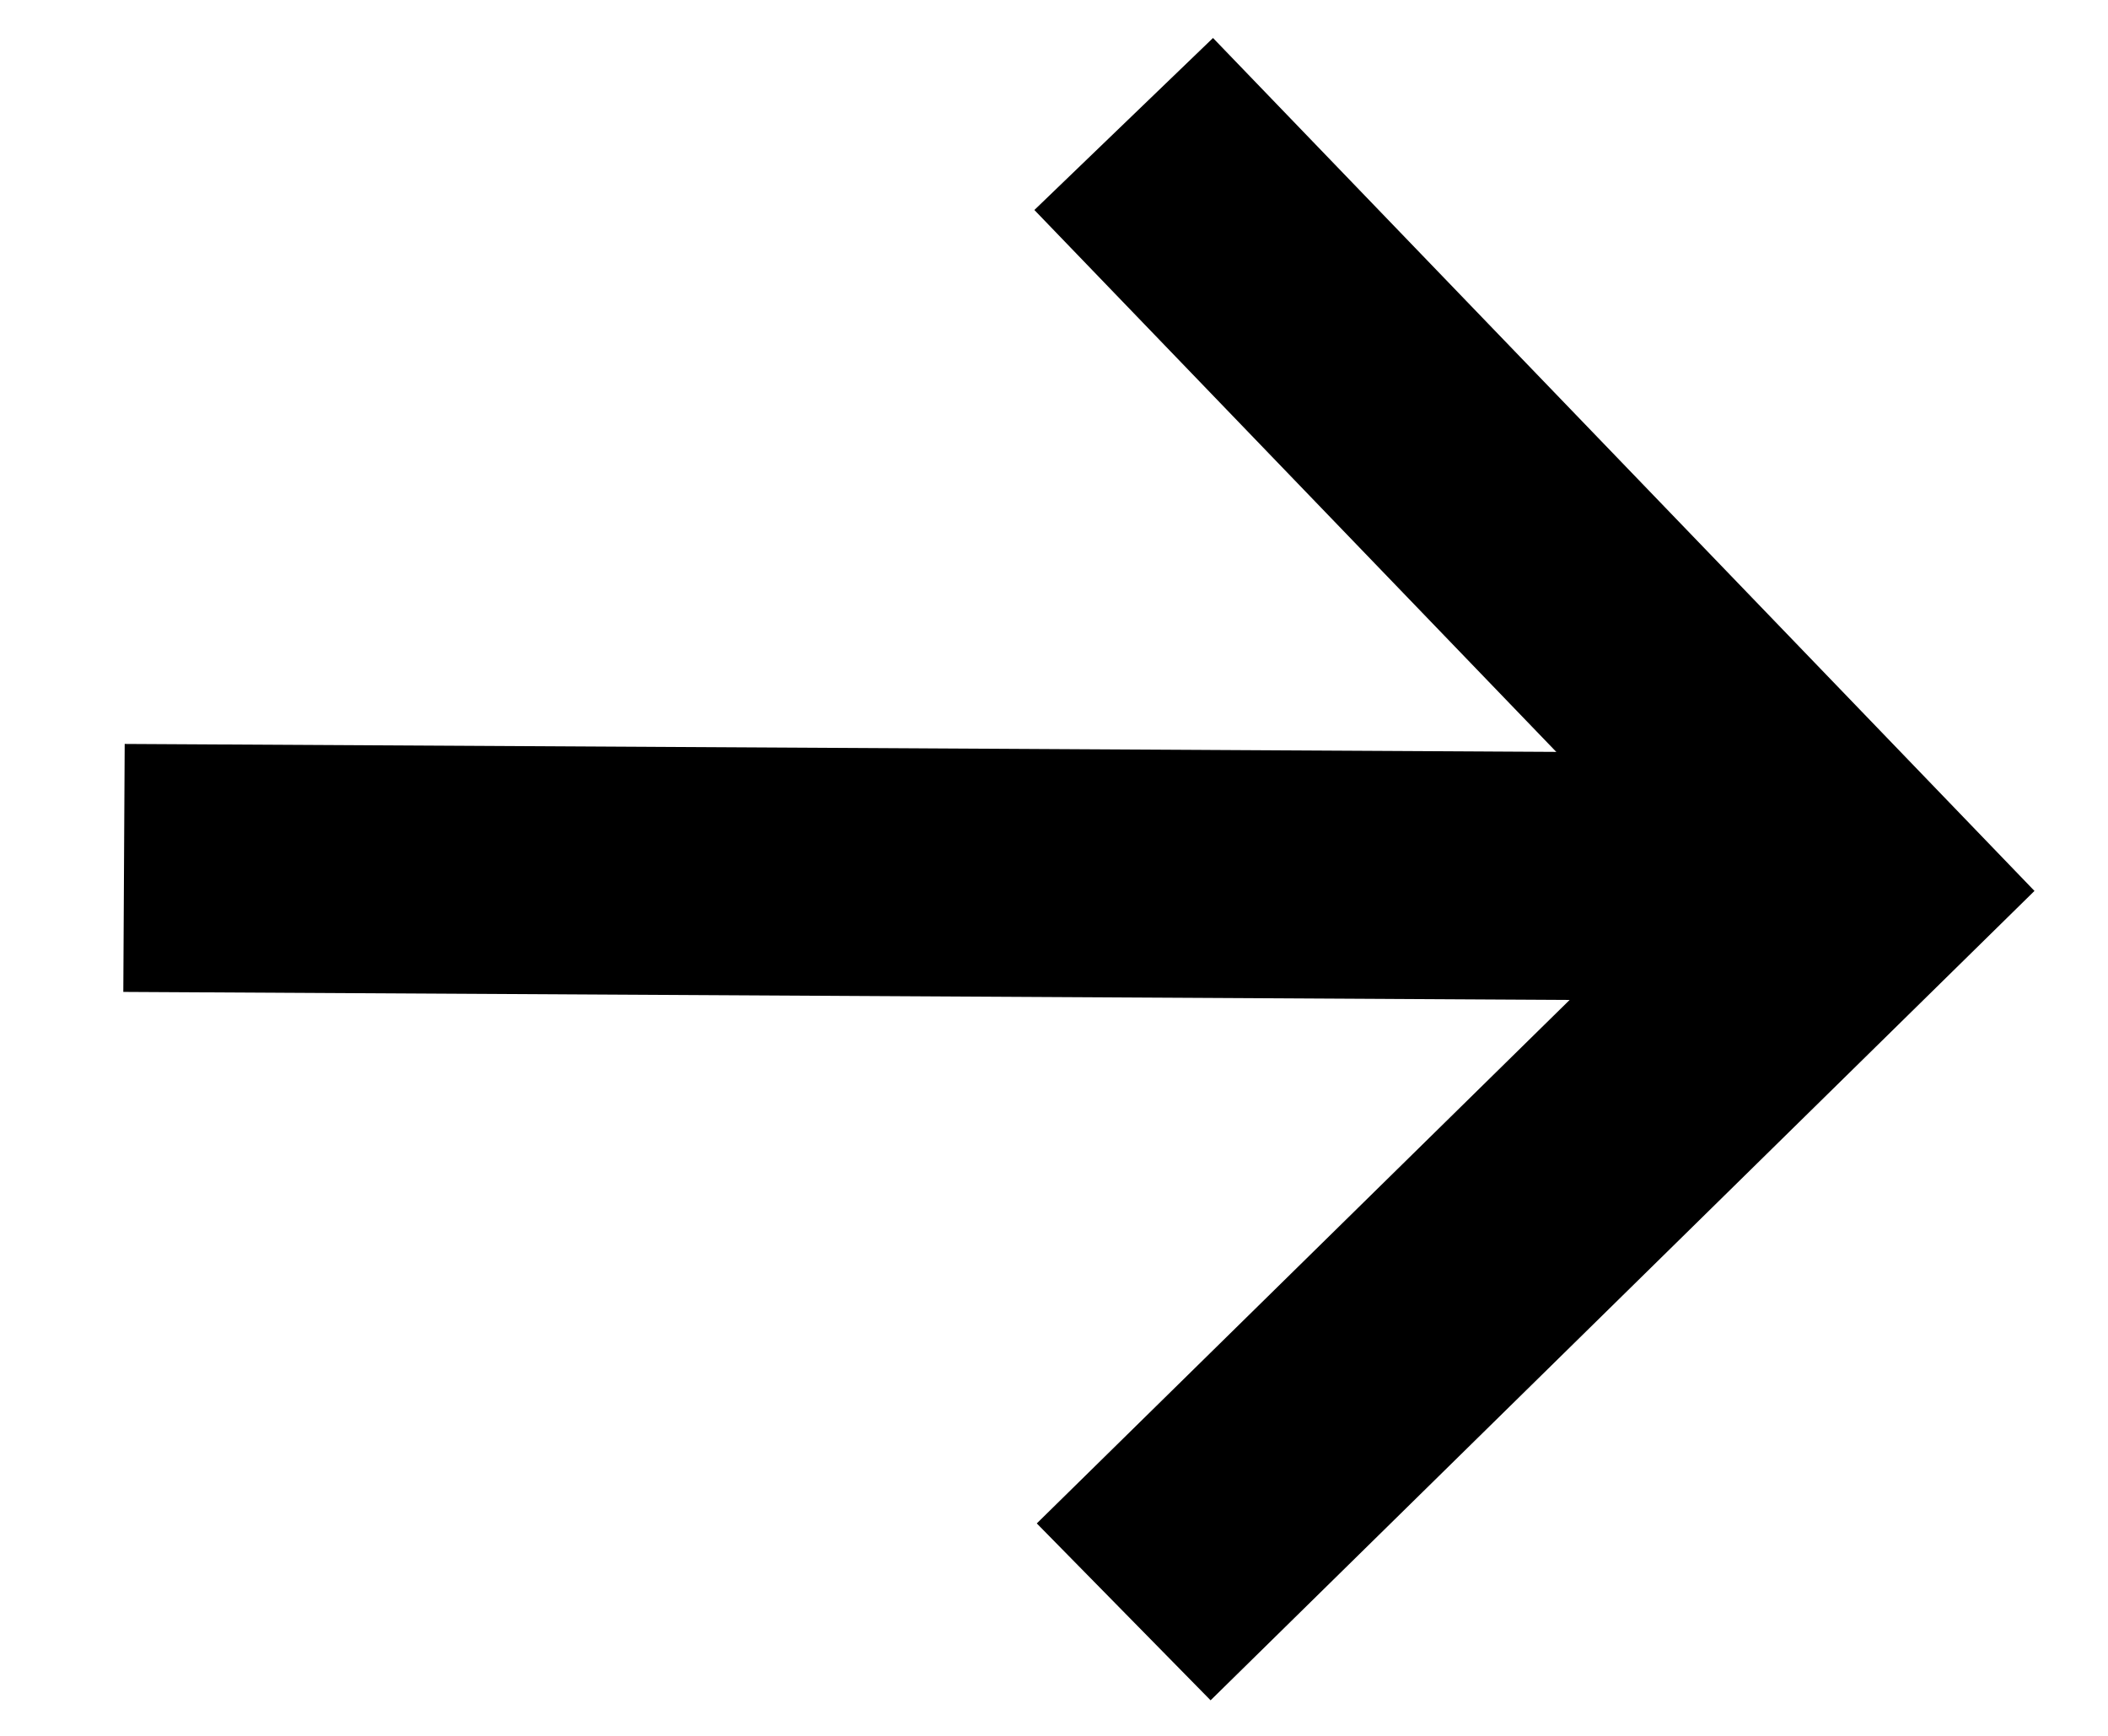 <svg width="17" height="14" viewBox="0 0 17 14" fill="none" xmlns="http://www.w3.org/2000/svg">
<path d="M1 7L15 7.078" stroke="black" stroke-width="2"/>
<path d="M9.062 1L15 7.166L9.062 13" stroke="black" stroke-width="2"/>
</svg>
